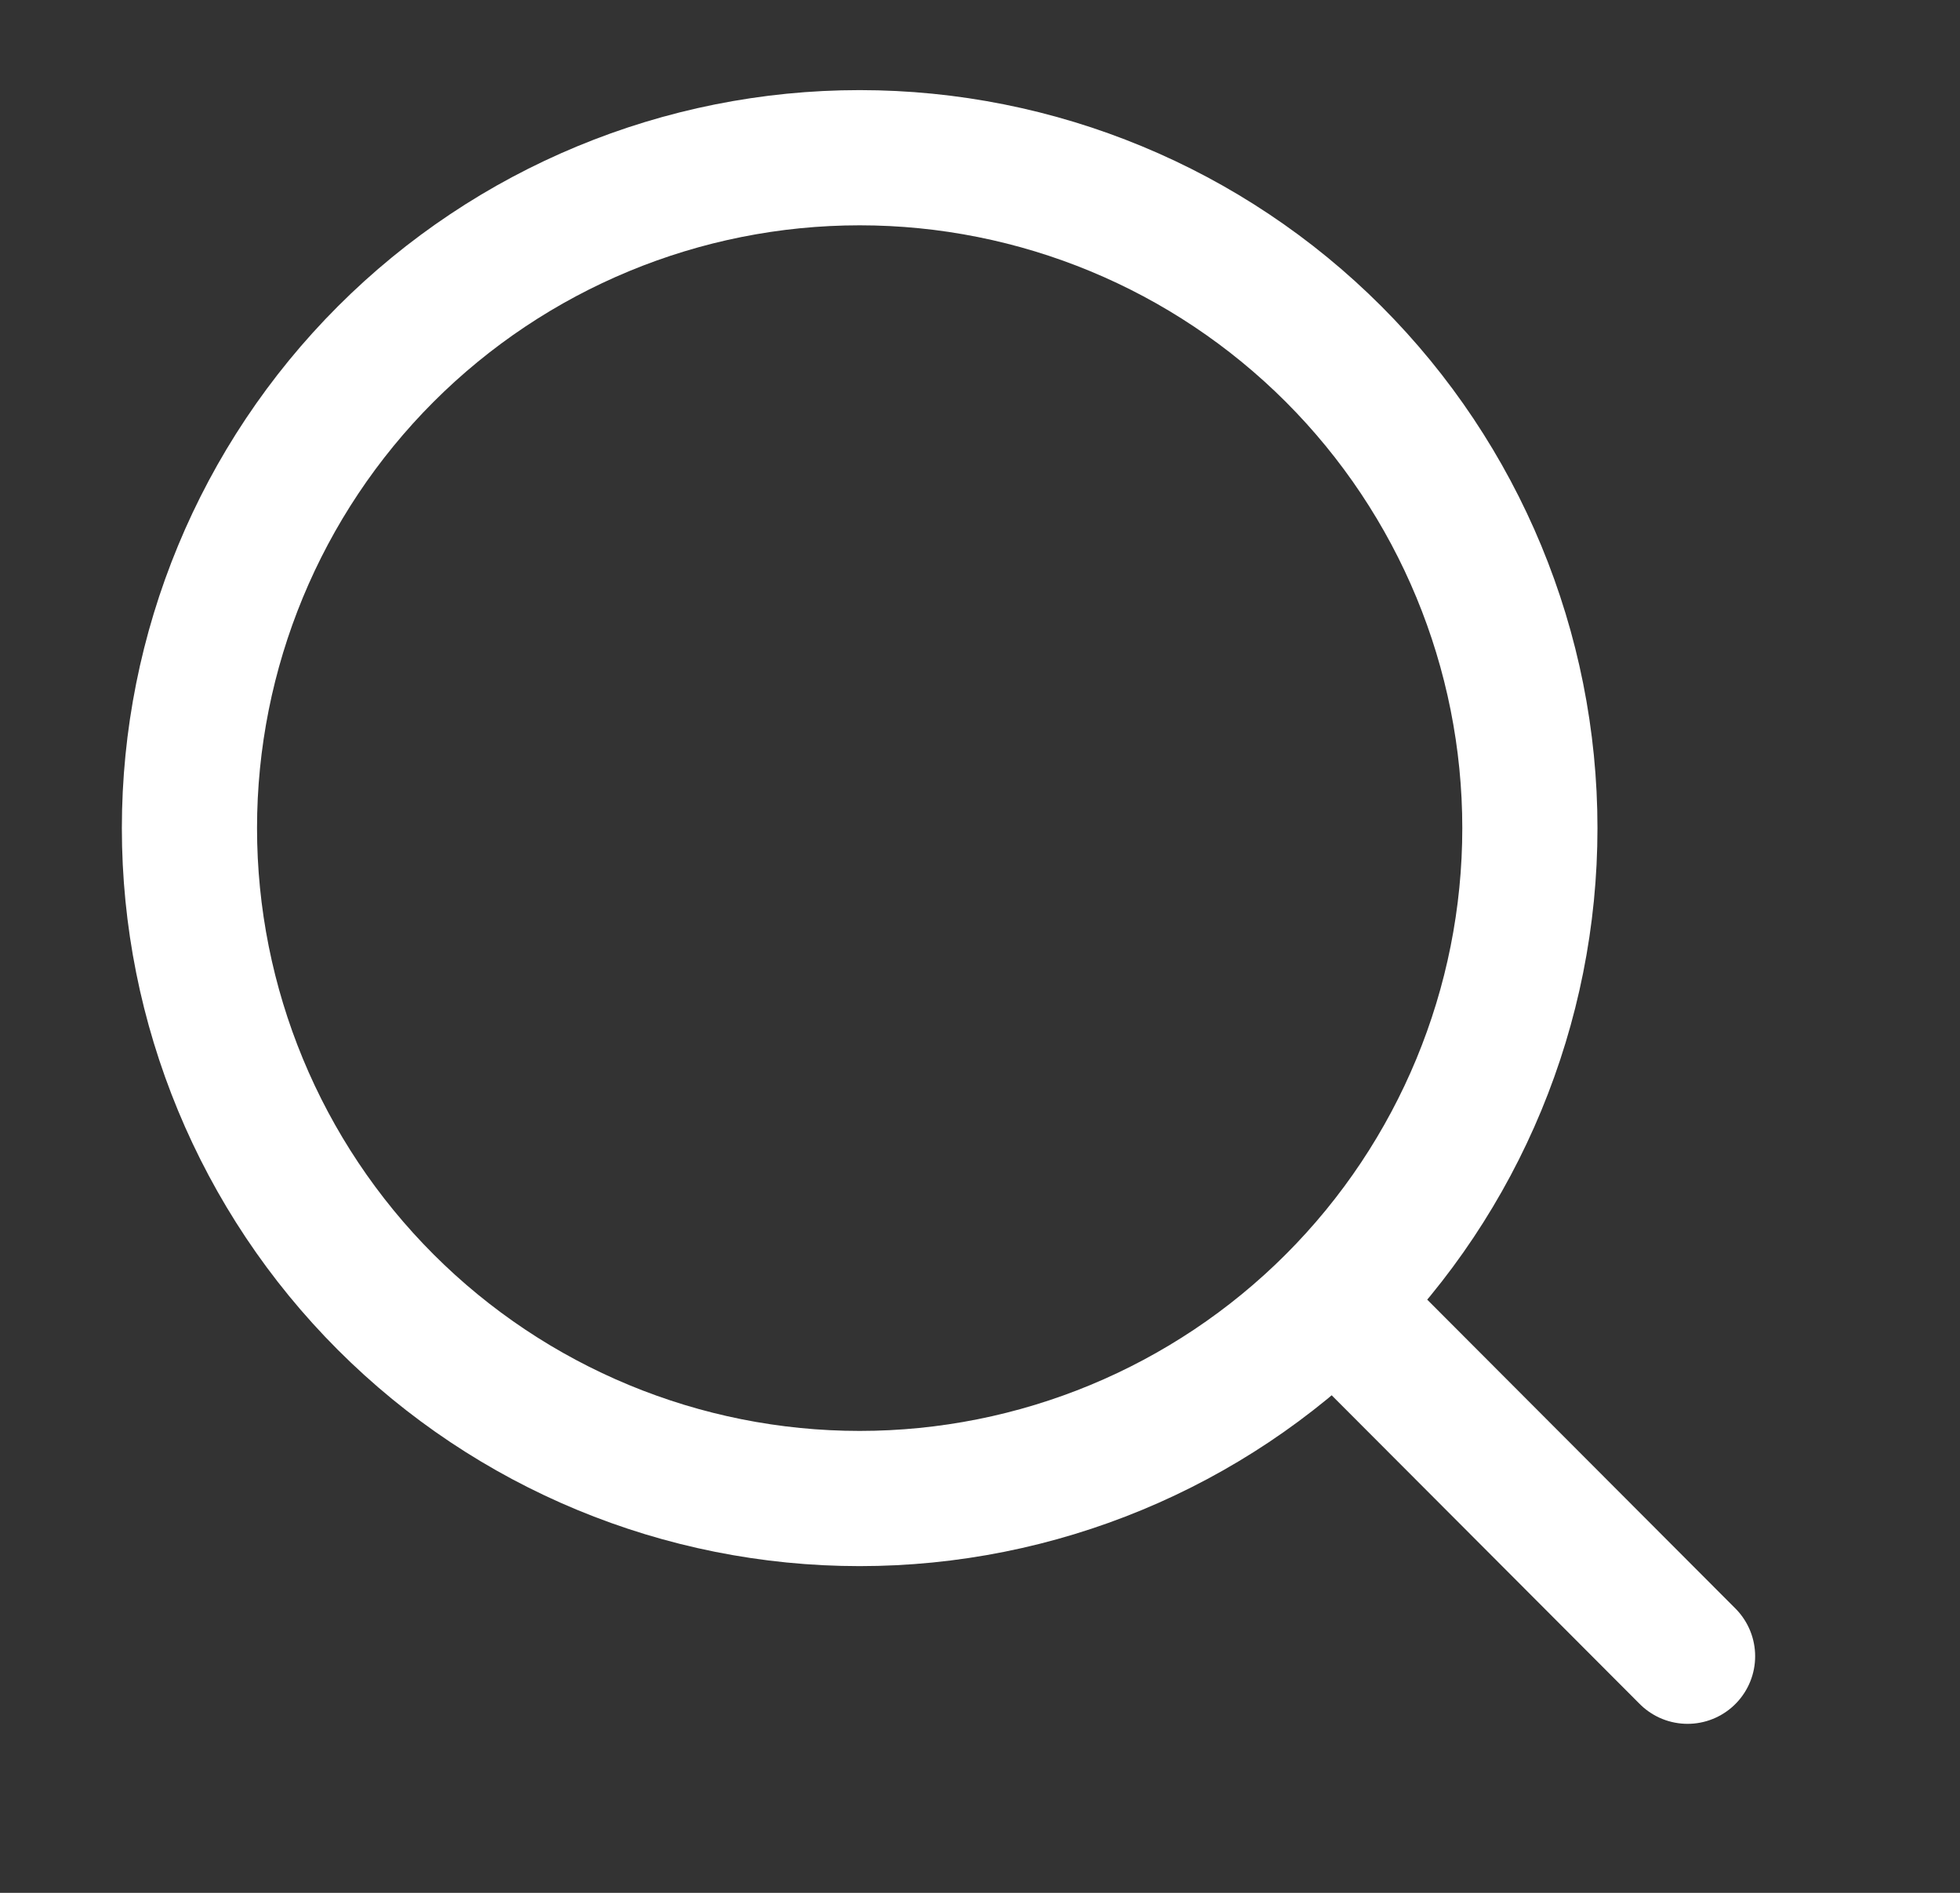 <svg width="29" height="28" viewBox="0 0 29 28" fill="none" xmlns="http://www.w3.org/2000/svg">
<rect x="0" y="0" width="29" height="28" fill="#333333" stroke="none"/>
<g id="akar-icons:search">
<path id="Vector" d="M24.969 24.5L19.736 19.257M22.636 12.25C22.636 14.88 21.591 17.403 19.732 19.262C17.872 21.122 15.35 22.167 12.719 22.167C10.089 22.167 7.567 21.122 5.707 19.262C3.848 17.403 2.803 14.88 2.803 12.25C2.803 9.62 3.848 7.098 5.707 5.238C7.567 3.378 10.089 2.333 12.719 2.333C15.35 2.333 17.872 3.378 19.732 5.238C21.591 7.098 22.636 9.62 22.636 12.25V12.25Z" stroke="white" stroke-width="2" stroke-linecap="round"/>
</g>
</svg>
